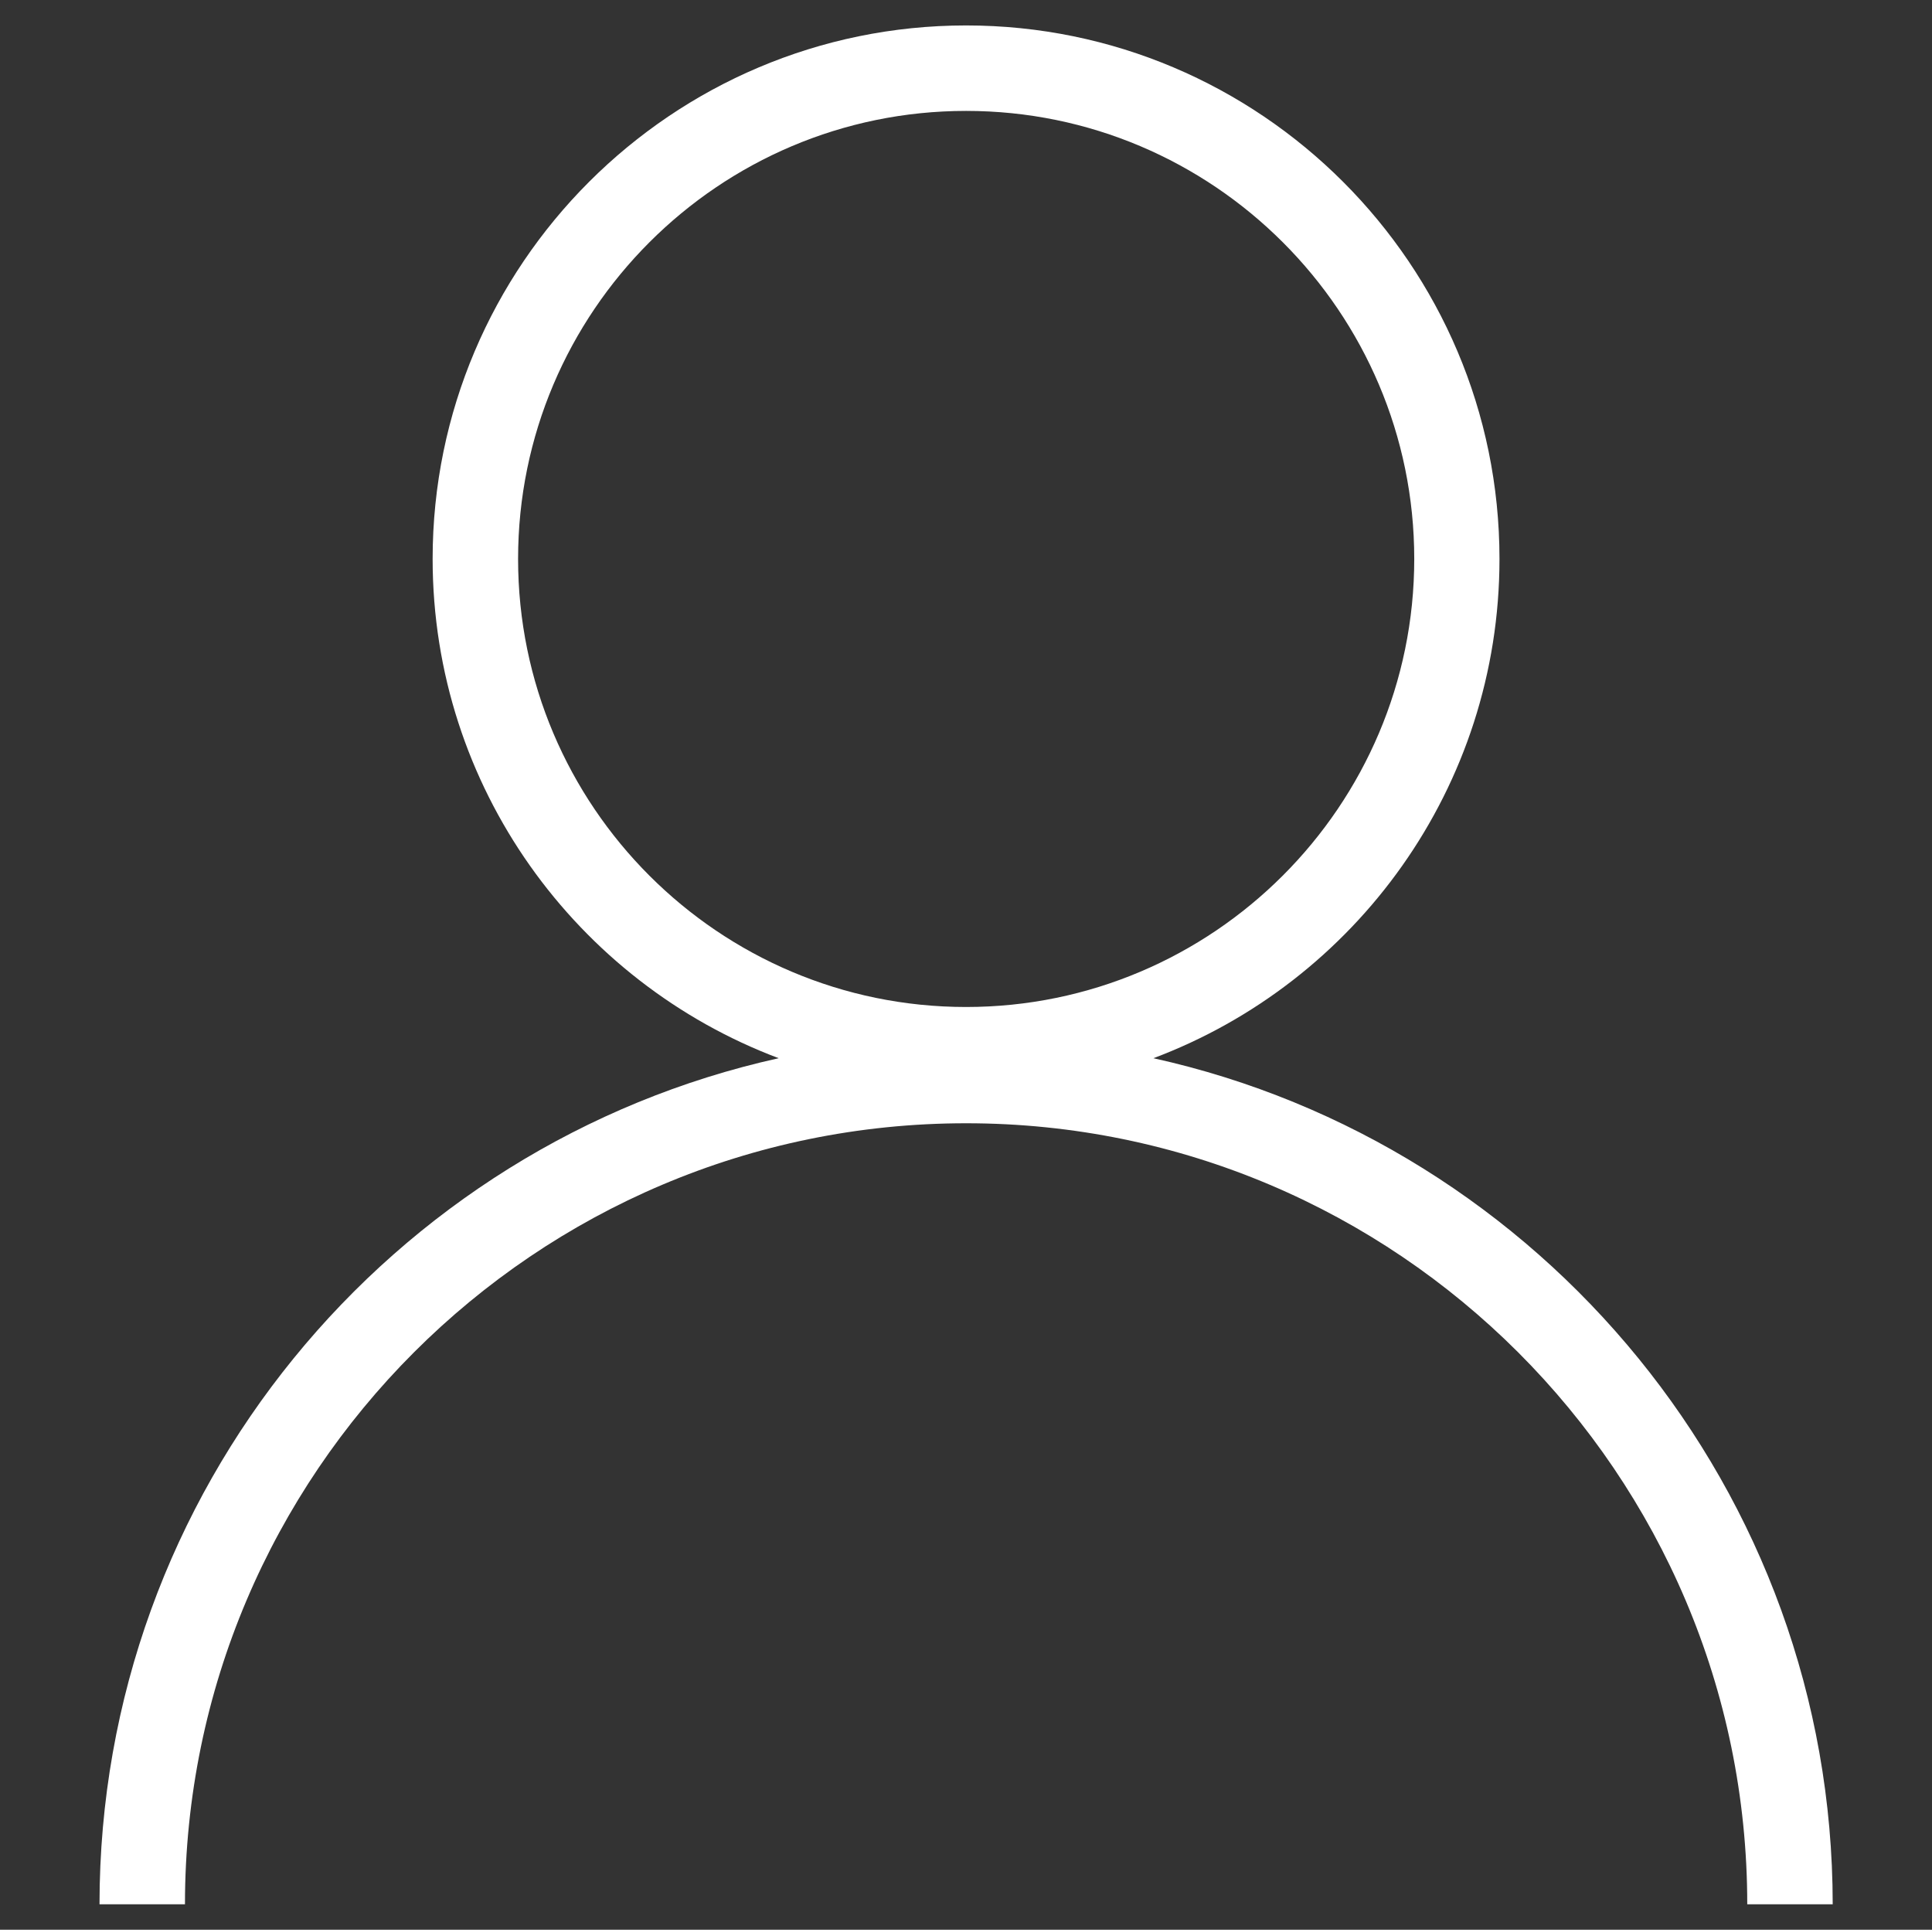 <?xml version="1.0" encoding="utf-8"?>
<!-- Generator: Adobe Illustrator 16.0.0, SVG Export Plug-In . SVG Version: 6.00 Build 0)  -->
<!DOCTYPE svg PUBLIC "-//W3C//DTD SVG 1.1//EN" "http://www.w3.org/Graphics/SVG/1.1/DTD/svg11.dtd">
<svg version="1.1" id="Layer_1" xmlns="http://www.w3.org/2000/svg" xmlns:xlink="http://www.w3.org/1999/xlink" x="0px" y="0px"
	 width="17.318px" height="17.295px" viewBox="0 0 17.318 17.295" enable-background="new 0 0 17.318 17.295" xml:space="preserve">
<rect x="0" y="0" width="17.318" height="17.295" fill="#333333" stroke="none"/>
<path fill="#FFFFFF" d="M10.339,9.484c1.811-0.68,3.102-2.428,3.102-4.475c0-2.638-2.145-4.781-4.781-4.781S3.878,2.372,3.878,5.009
	c0,2.046,1.292,3.794,3.102,4.475c-3.478,0.77-6.088,3.877-6.088,7.583h0.766c0-3.861,3.142-7,7.002-7s7.002,3.142,7.002,7h0.766
	C16.427,13.361,13.816,10.253,10.339,9.484L10.339,9.484z M4.644,5.009c0-2.214,1.801-4.015,4.016-4.015
	c2.214,0,4.017,1.801,4.017,4.015s-1.803,4.016-4.017,4.016C6.444,9.025,4.644,7.224,4.644,5.009z"/>
</svg>

